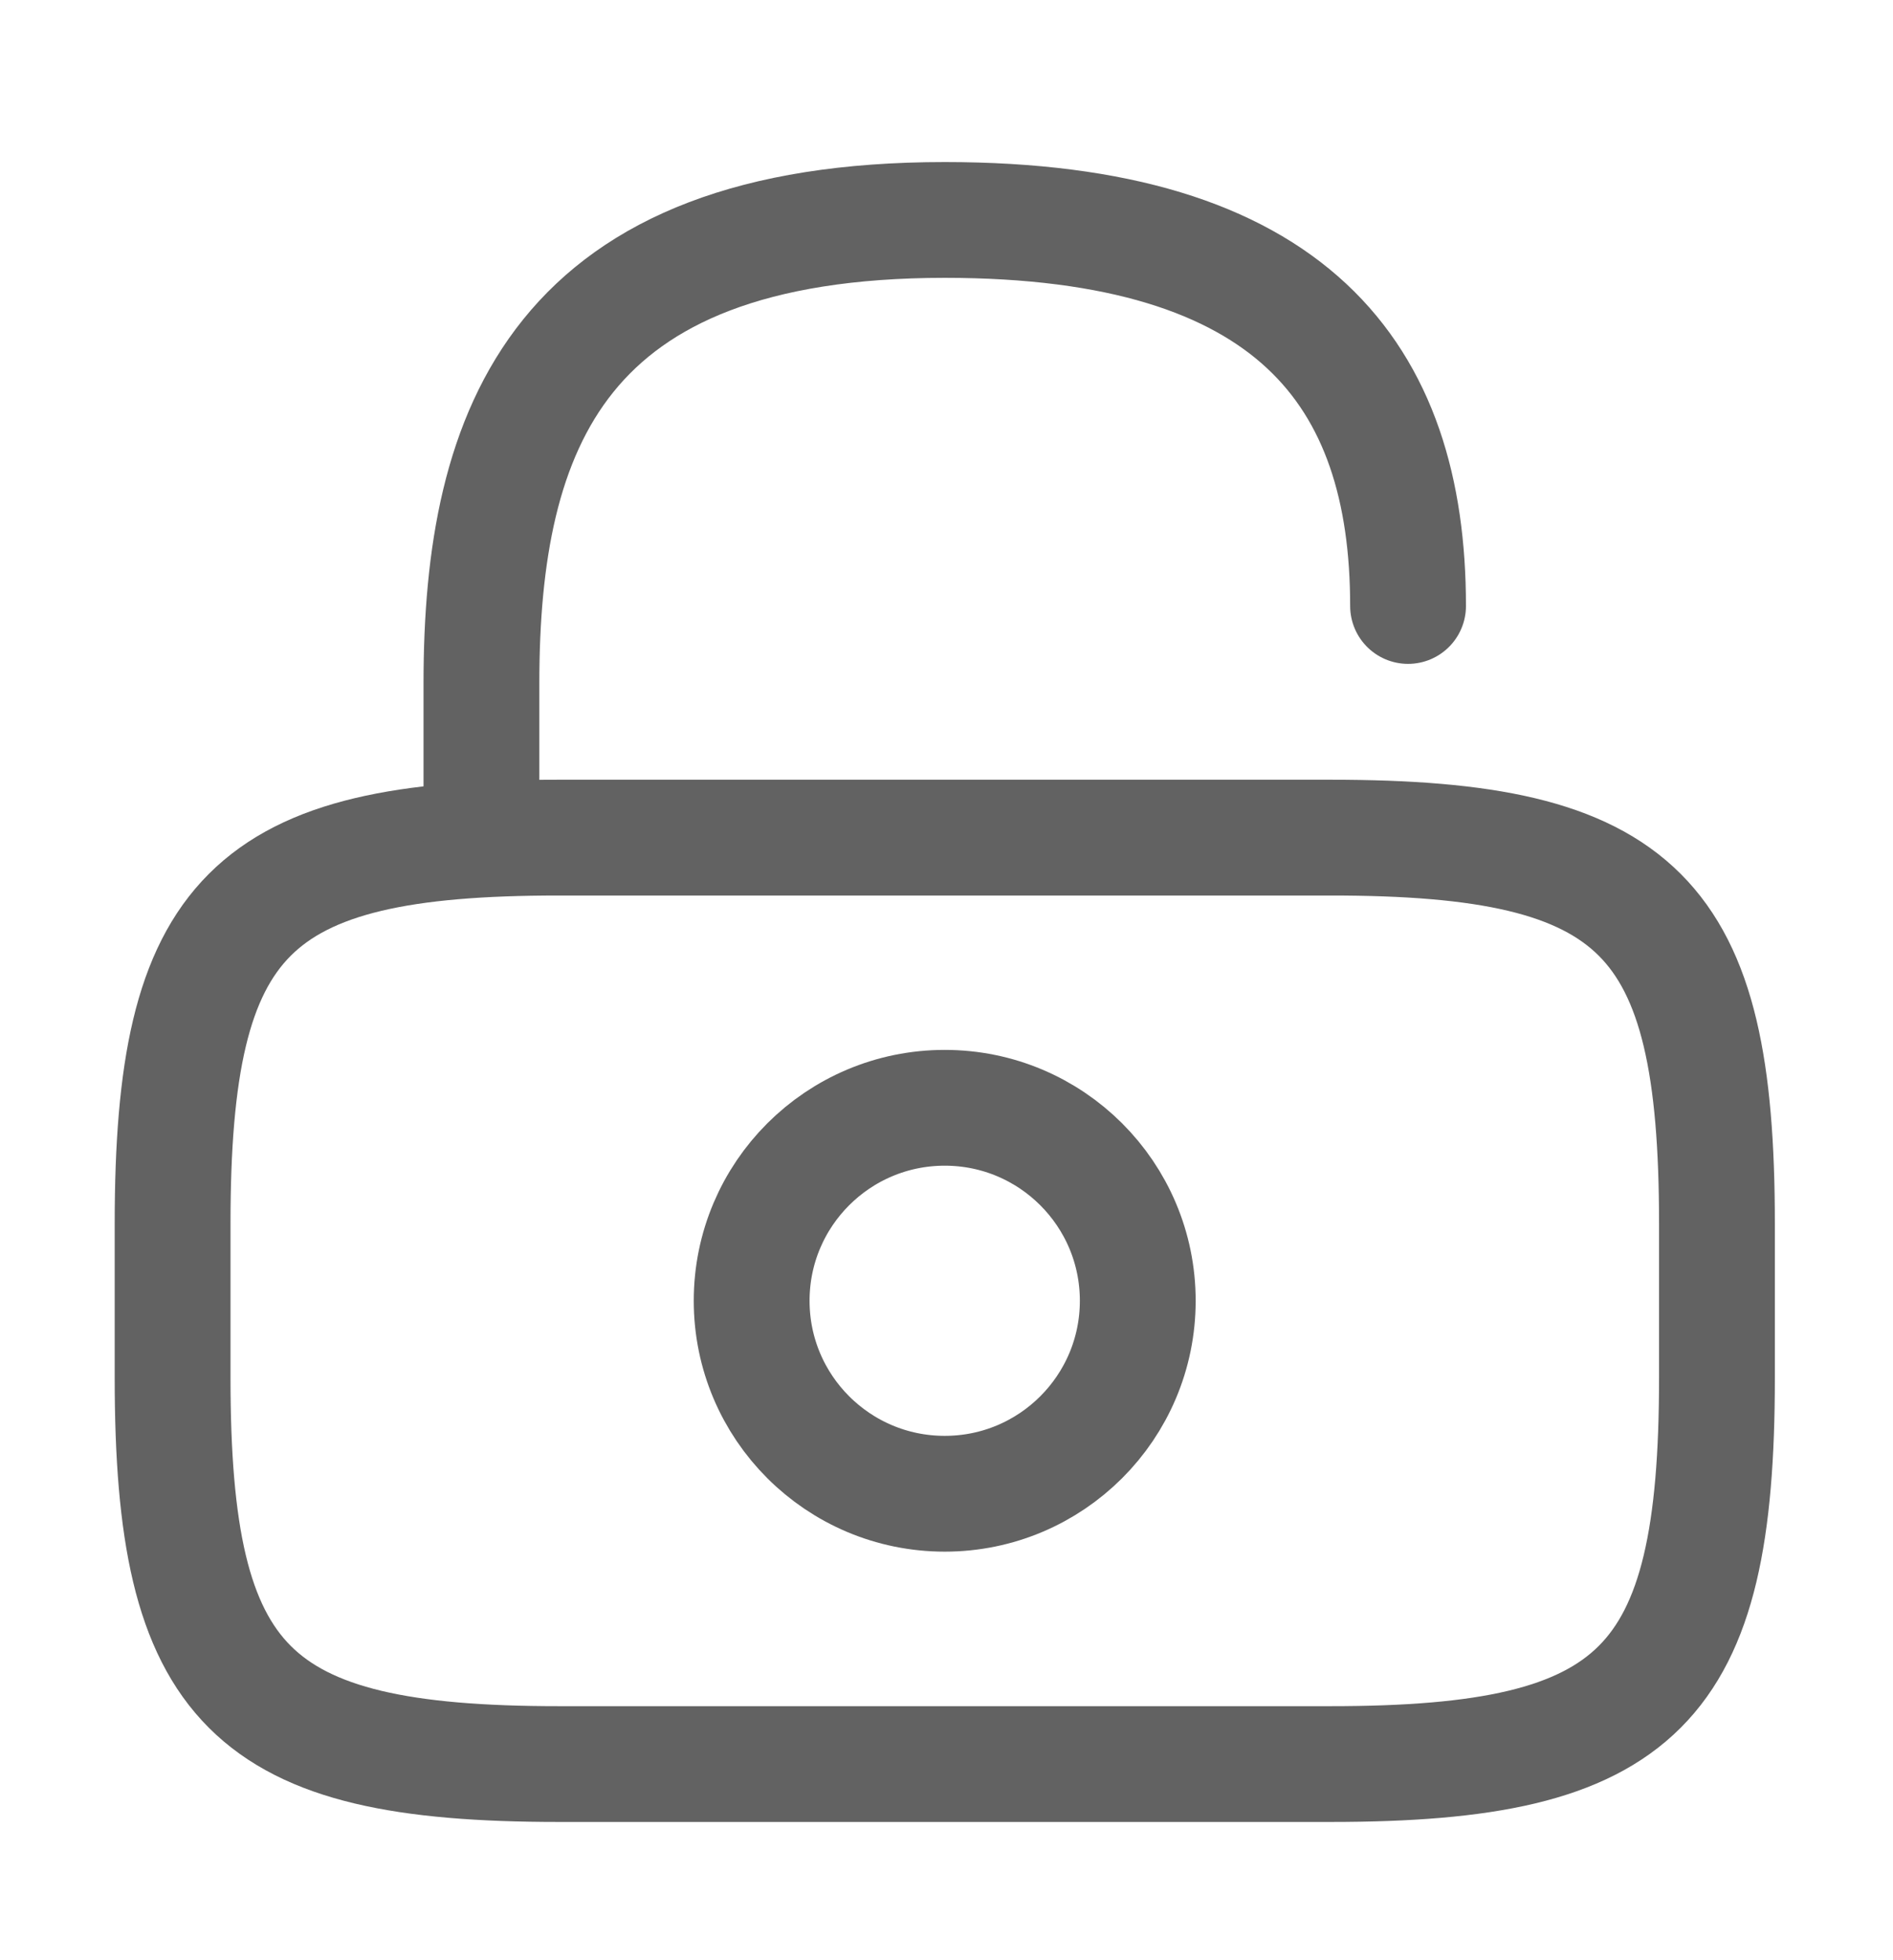 <svg width="28" height="29" viewBox="0 0 28 29" fill="none" xmlns="http://www.w3.org/2000/svg">
<path d="M19.685 26.098H8.264C3.695 26.098 2.553 24.955 2.553 20.387V18.102C2.553 13.534 3.695 12.392 8.264 12.392H19.685C24.254 12.392 25.396 13.534 25.396 18.102V20.387C25.396 24.955 24.254 26.098 19.685 26.098Z" stroke="#626262" stroke-width="1.713" stroke-linecap="round" stroke-linejoin="round"/>
<path d="M7.121 12.391V10.107C7.121 6.326 8.263 3.254 13.974 3.254C19.114 3.254 20.827 5.538 20.827 8.965" stroke="#626262" stroke-width="1.713" stroke-linecap="round" stroke-linejoin="round"/>
<path d="M13.974 22.099C15.55 22.099 16.829 20.821 16.829 19.244C16.829 17.667 15.55 16.389 13.974 16.389C12.397 16.389 11.118 17.667 11.118 19.244C11.118 20.821 12.397 22.099 13.974 22.099Z" stroke="#626262" stroke-width="1.713" stroke-linecap="round" stroke-linejoin="round"/>
</svg>
